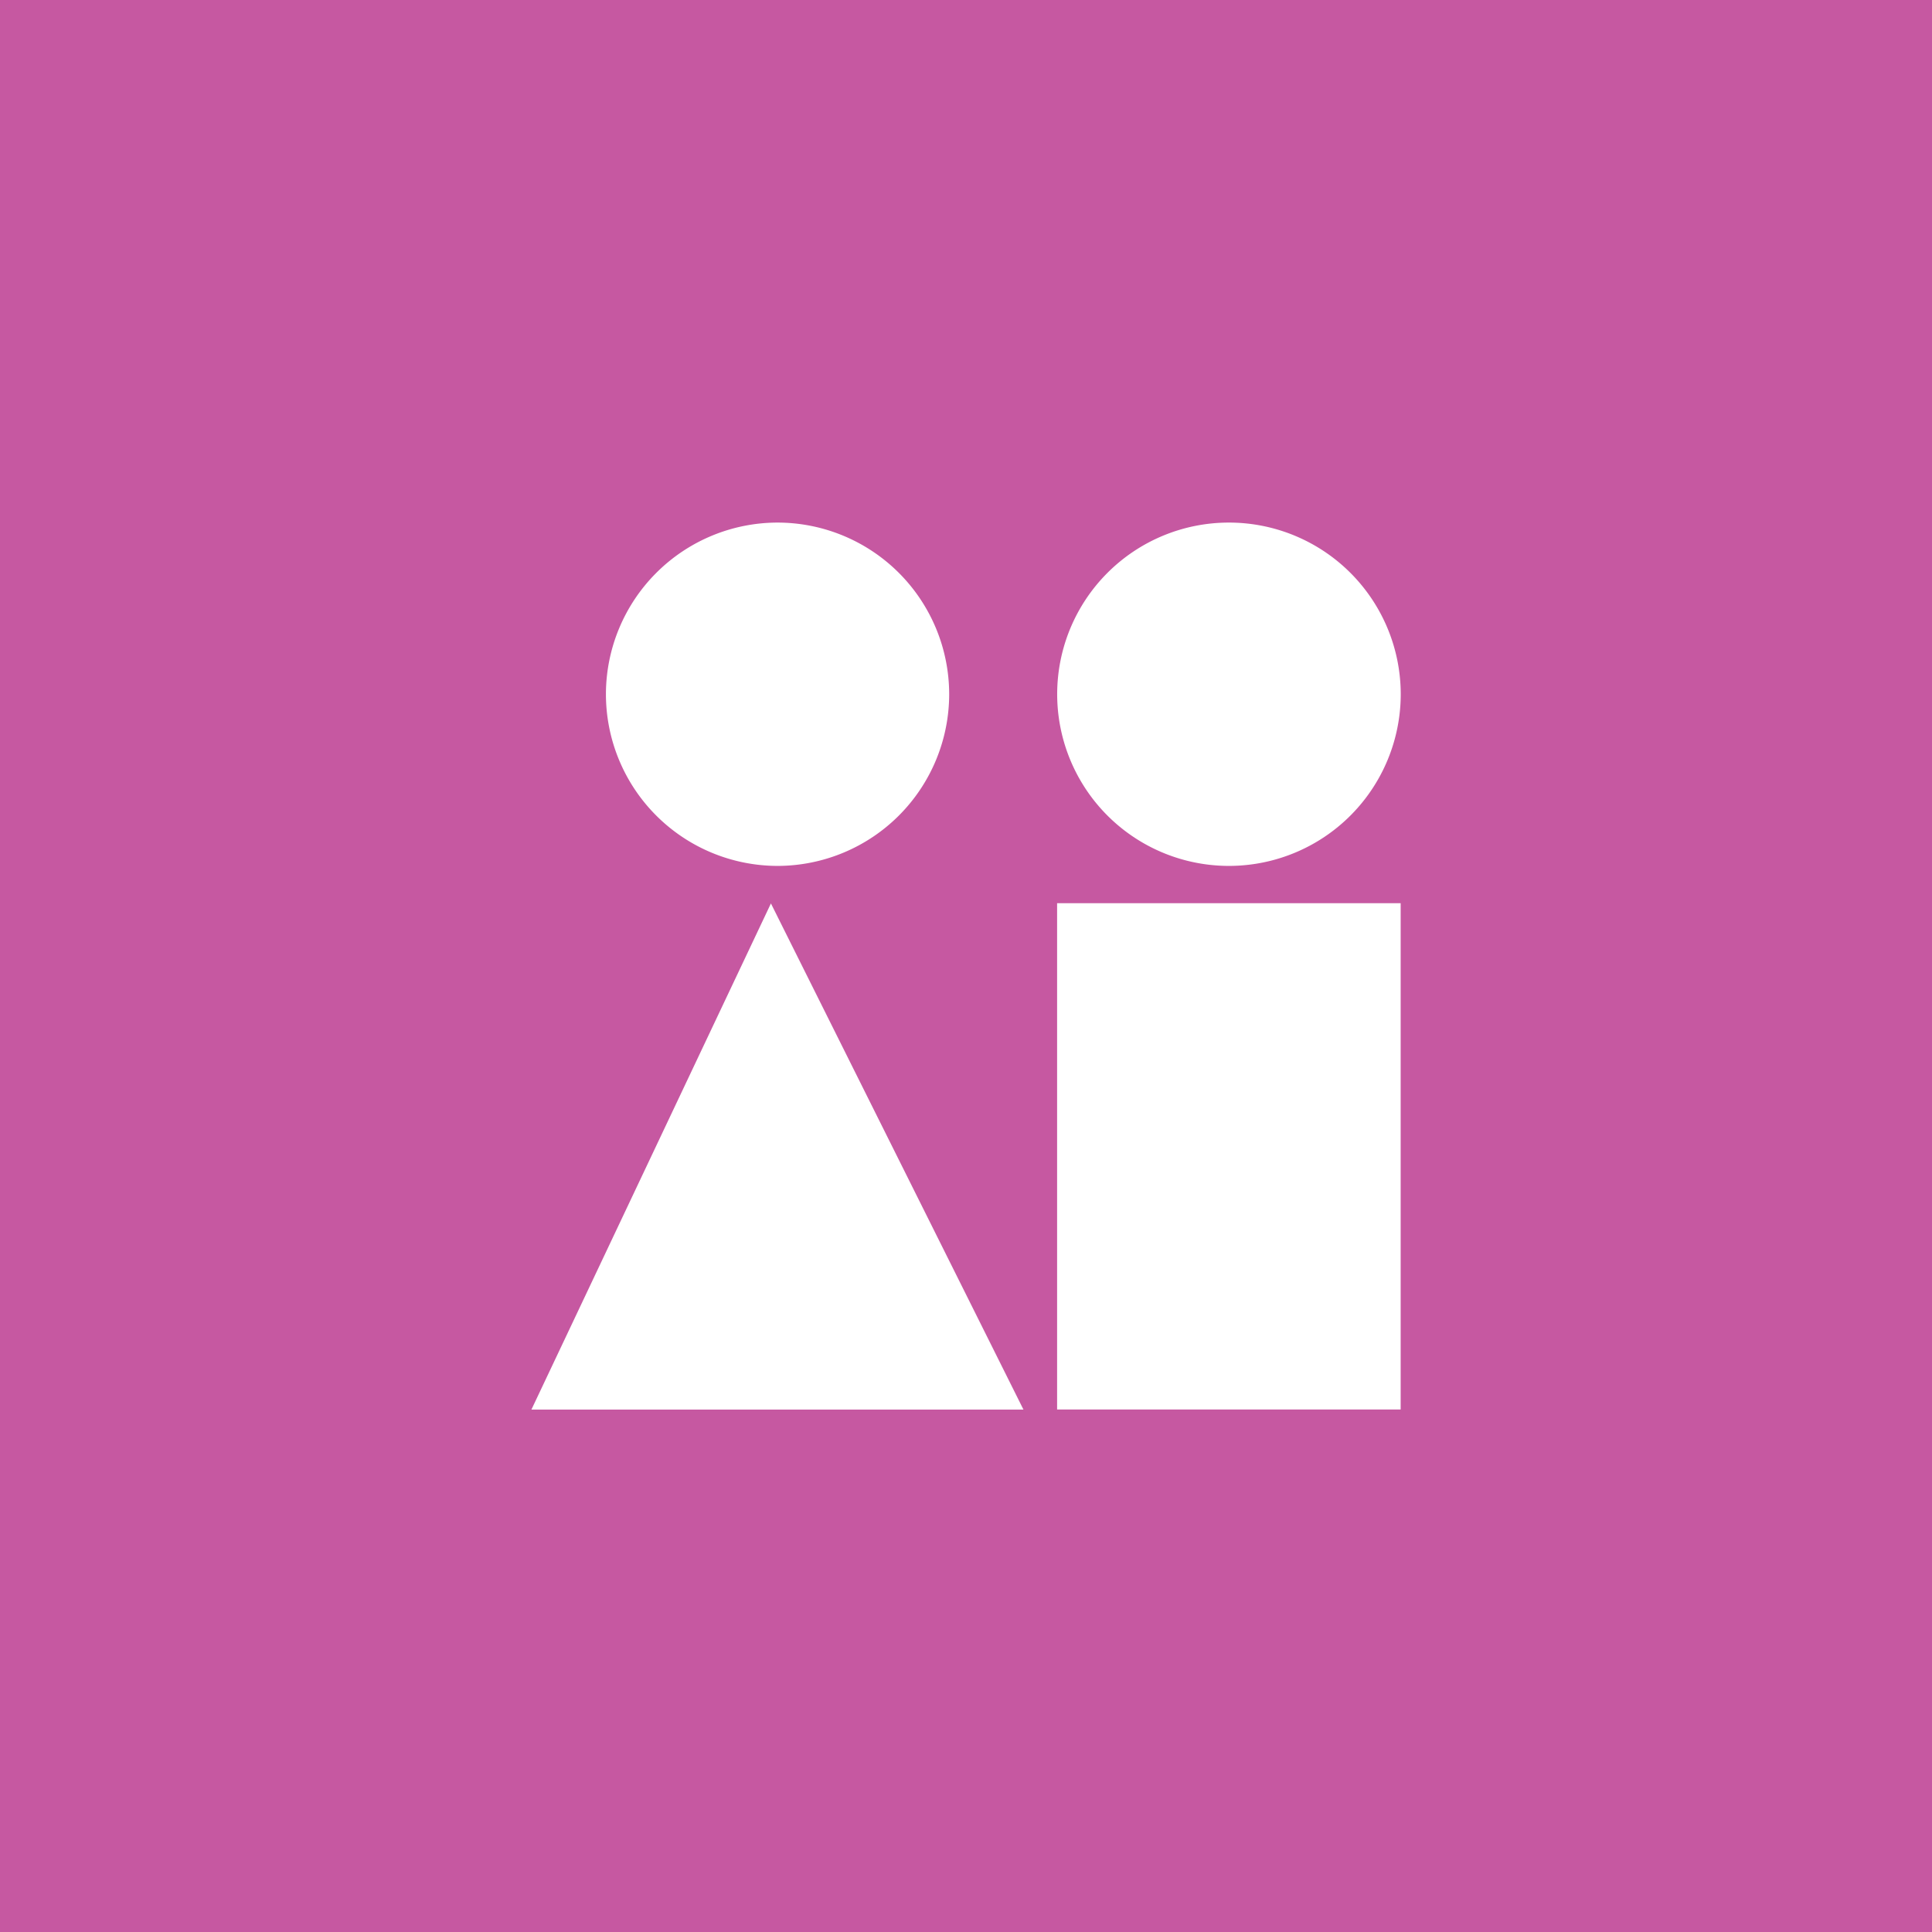 <svg xmlns="http://www.w3.org/2000/svg" width="24.918" height="24.918" viewBox="0 0 24.918 24.918"><g transform="translate(-34.5 -241.909)"><rect width="24.918" height="24.918" transform="translate(34.5 241.909)" fill="#c658a1"/><g transform="translate(41.354 248.646)"><path d="M-3.485-6.972A2.216,2.216,0,0,0-1.269-9.188,2.215,2.215,0,0,0-3.485-11.4,2.214,2.214,0,0,0-5.7-9.188,2.215,2.215,0,0,0-3.485-6.972" transform="translate(12.481 11.403)" fill="#fff"/><path d="M-3.488-6.972A2.216,2.216,0,0,0-1.273-9.188,2.215,2.215,0,0,0-3.488-11.4,2.216,2.216,0,0,0-5.7-9.188,2.216,2.216,0,0,0-3.488-6.972" transform="translate(6.661 11.403)" fill="#fff"/><path d="M0-10.272H6.346L3.089-16.8Z" transform="translate(0 21.715)" fill="#fff"/><path d="M820.52-89.379h4.431v-6.53H820.52Z" transform="translate(-813.74 100.821)" fill="#fff"/></g></g></svg>
